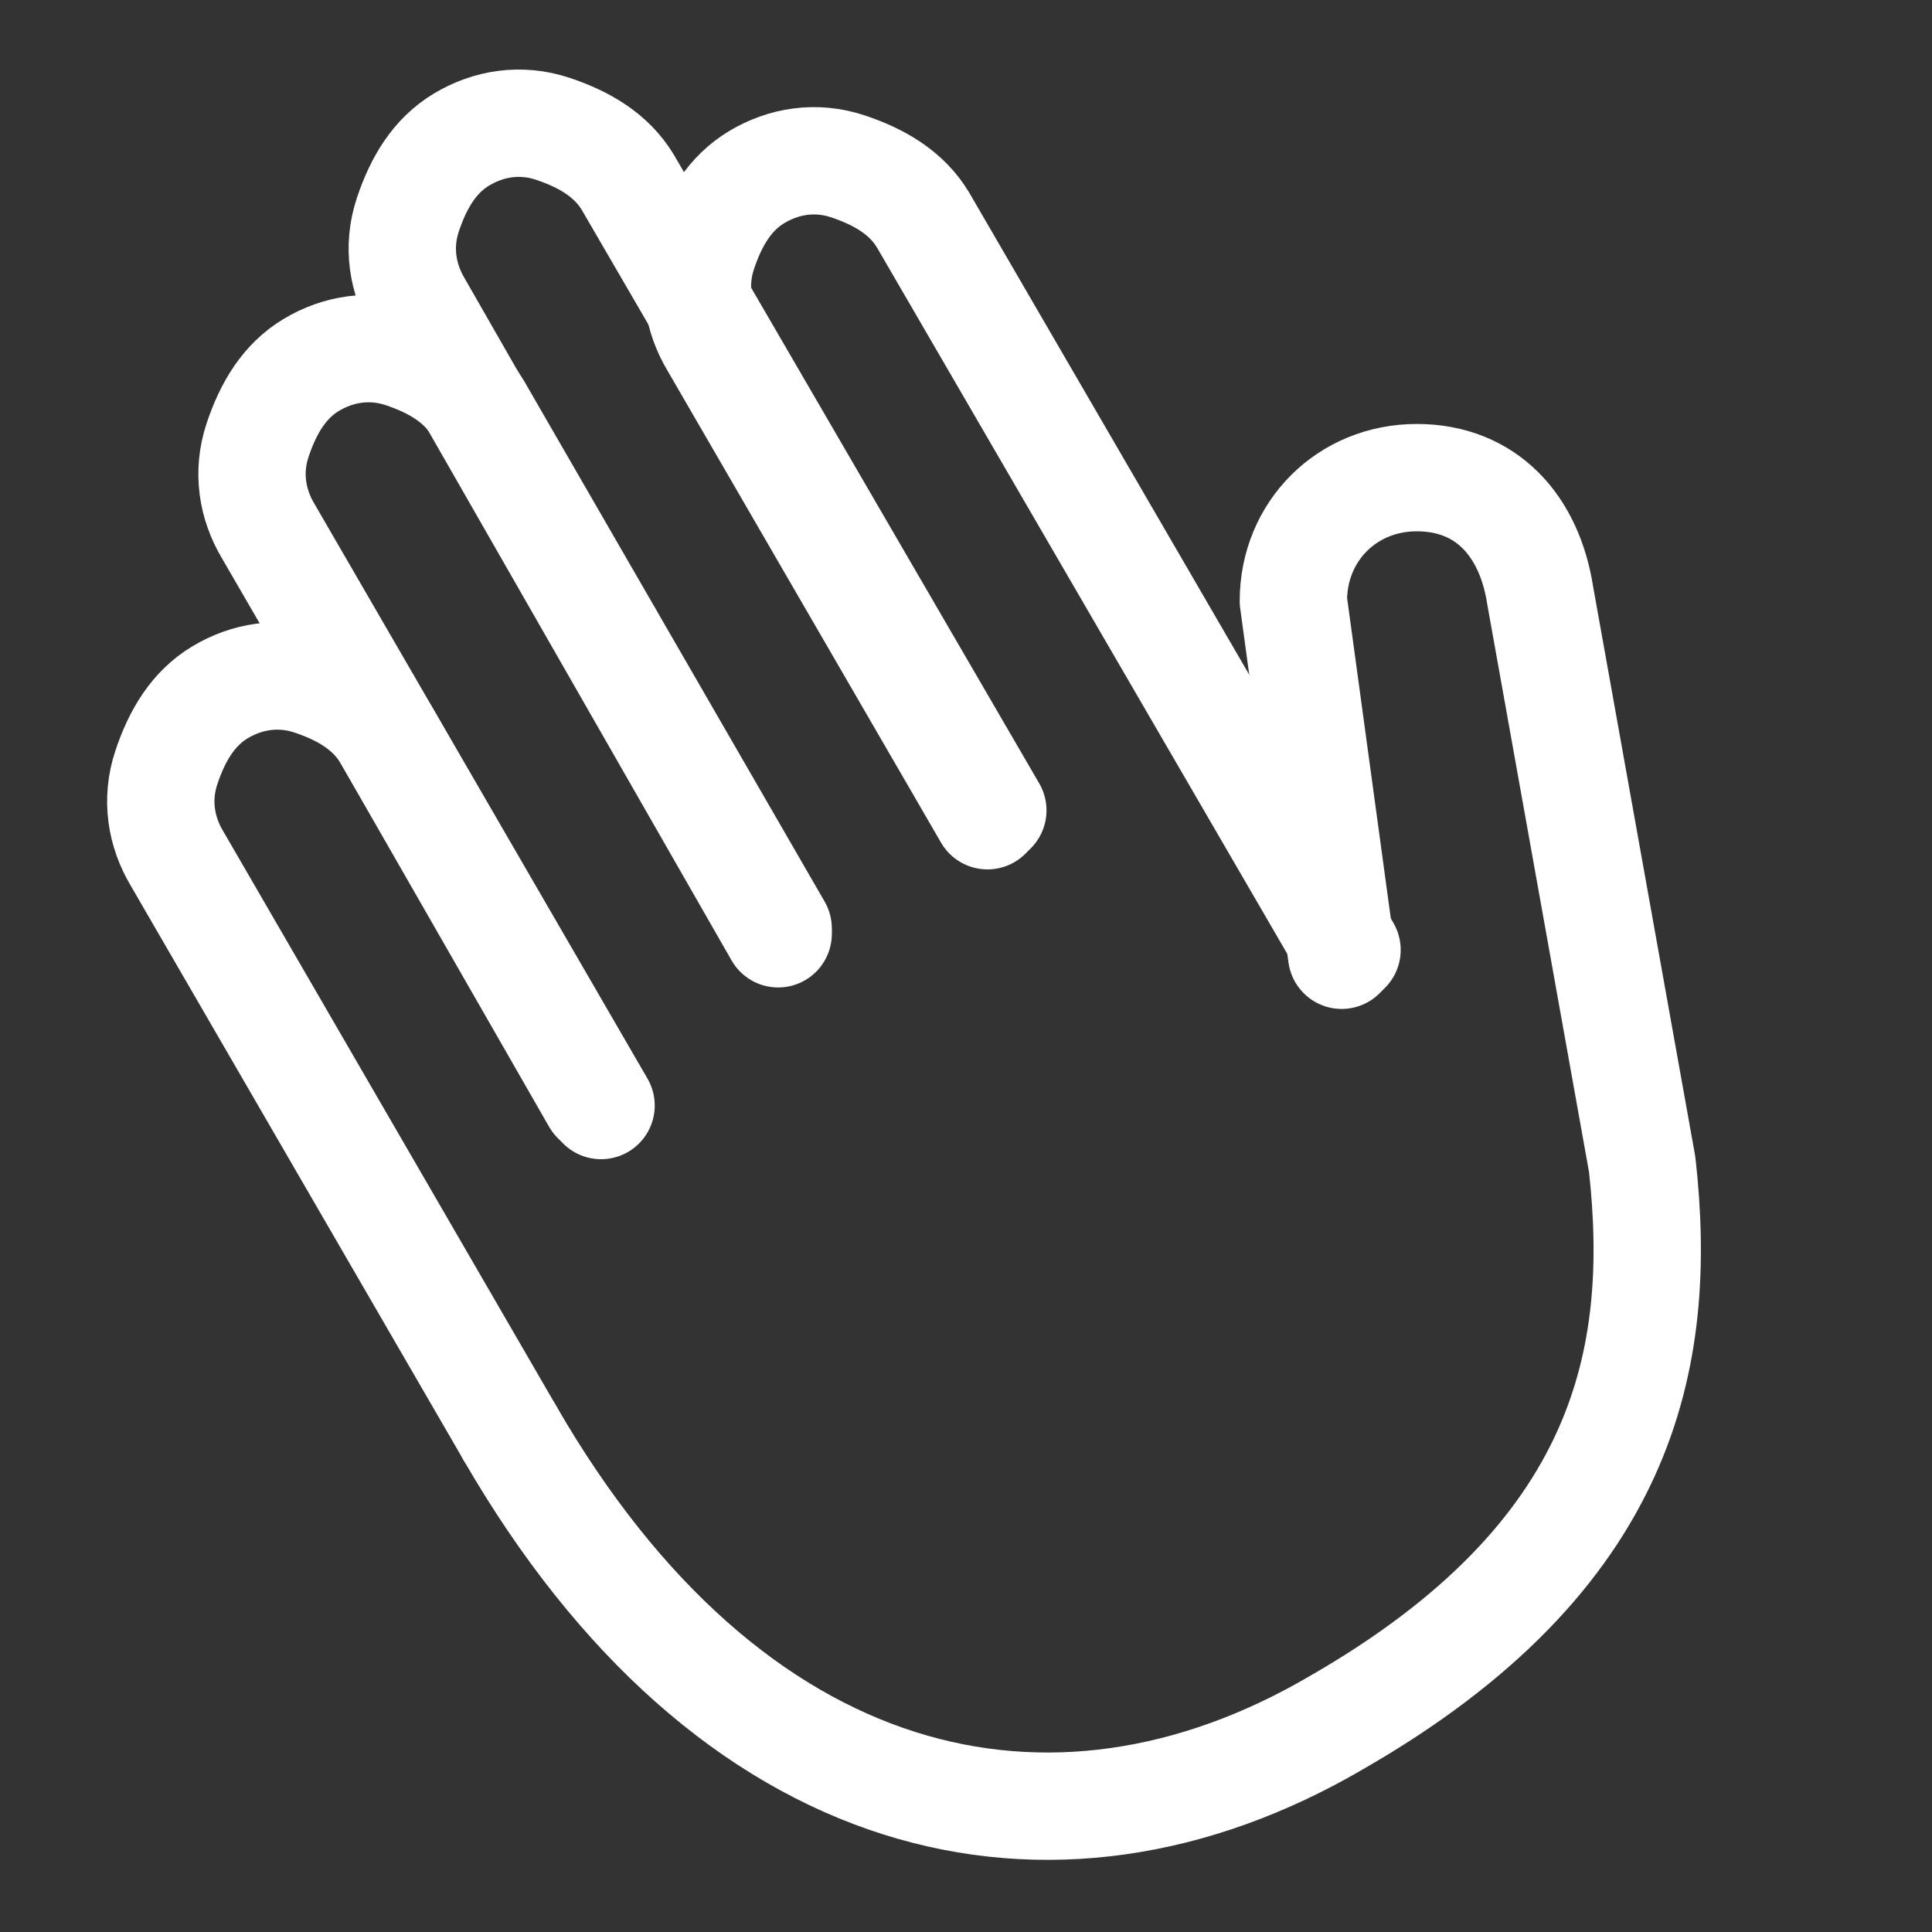 <?xml version="1.0" encoding="UTF-8"?>
<svg xmlns="http://www.w3.org/2000/svg" version="1.1" viewBox="0 0 36 36">
  <rect x="0" y="0" width="36" height="36" fill="#333333" stroke="none"/>
  <defs>
    <style>
      .cls-1 {
        fill: none;
        stroke: #fff;
        stroke-linecap: round;
        stroke-linejoin: round;
        stroke-width: 2px;
      }
    </style>
  </defs>
  <!-- Generator: Adobe Illustrator 28.7.1, SVG Export Plug-In . SVG Version: 1.2.0 Build 142)  -->
  <g>
    <g id="Layer_1">
      <g id="Layer_1-2" data-name="Layer_1">
        <g>
          <path class="cls-1" d="M9.5,26.7l-6.2-10.7c-.3-.5-.4-1.1-.2-1.7.2-.6.5-1.1,1-1.4h0c.5-.3,1.1-.4,1.7-.2s1.1.5,1.4,1l3.9,6.8"/>
          <path class="cls-1" d="M11.2,20.6l-6.2-10.7c-.3-.5-.4-1.1-.2-1.7.2-.6.5-1.1,1-1.4s1.1-.4,1.7-.2c.6.2,1.1.5,1.4,1l5.6,9.7"/>
          <path class="cls-1" d="M18.4,15.2l-5.1-8.8c-.3-.5-.4-1.1-.2-1.7s.5-1.1,1-1.4h0c.5-.3,1.1-.4,1.7-.2.6.2,1.1.5,1.4,1l7.9,13.6"/>
          <path class="cls-1" d="M14.5,17.4L7.8,5.7c-.3-.5-.4-1.1-.2-1.7.2-.6.5-1.1,1-1.4.5-.3,1.1-.4,1.7-.2.6.2,1.1.5,1.4,1l6.8,11.7"/>
          <path class="cls-1" d="M9.5,26.7c4.1,7.1,10.1,8.5,15.4,5.4,5.4-3.1,6.1-6.8,5.7-10.4l-1.9-10.6c-.2-1.3-1-2.2-2.3-2.2s-2.3,1-2.3,2.3l.9,6.6"/>
        </g>
      </g>
    </g>
  </g>
</svg>